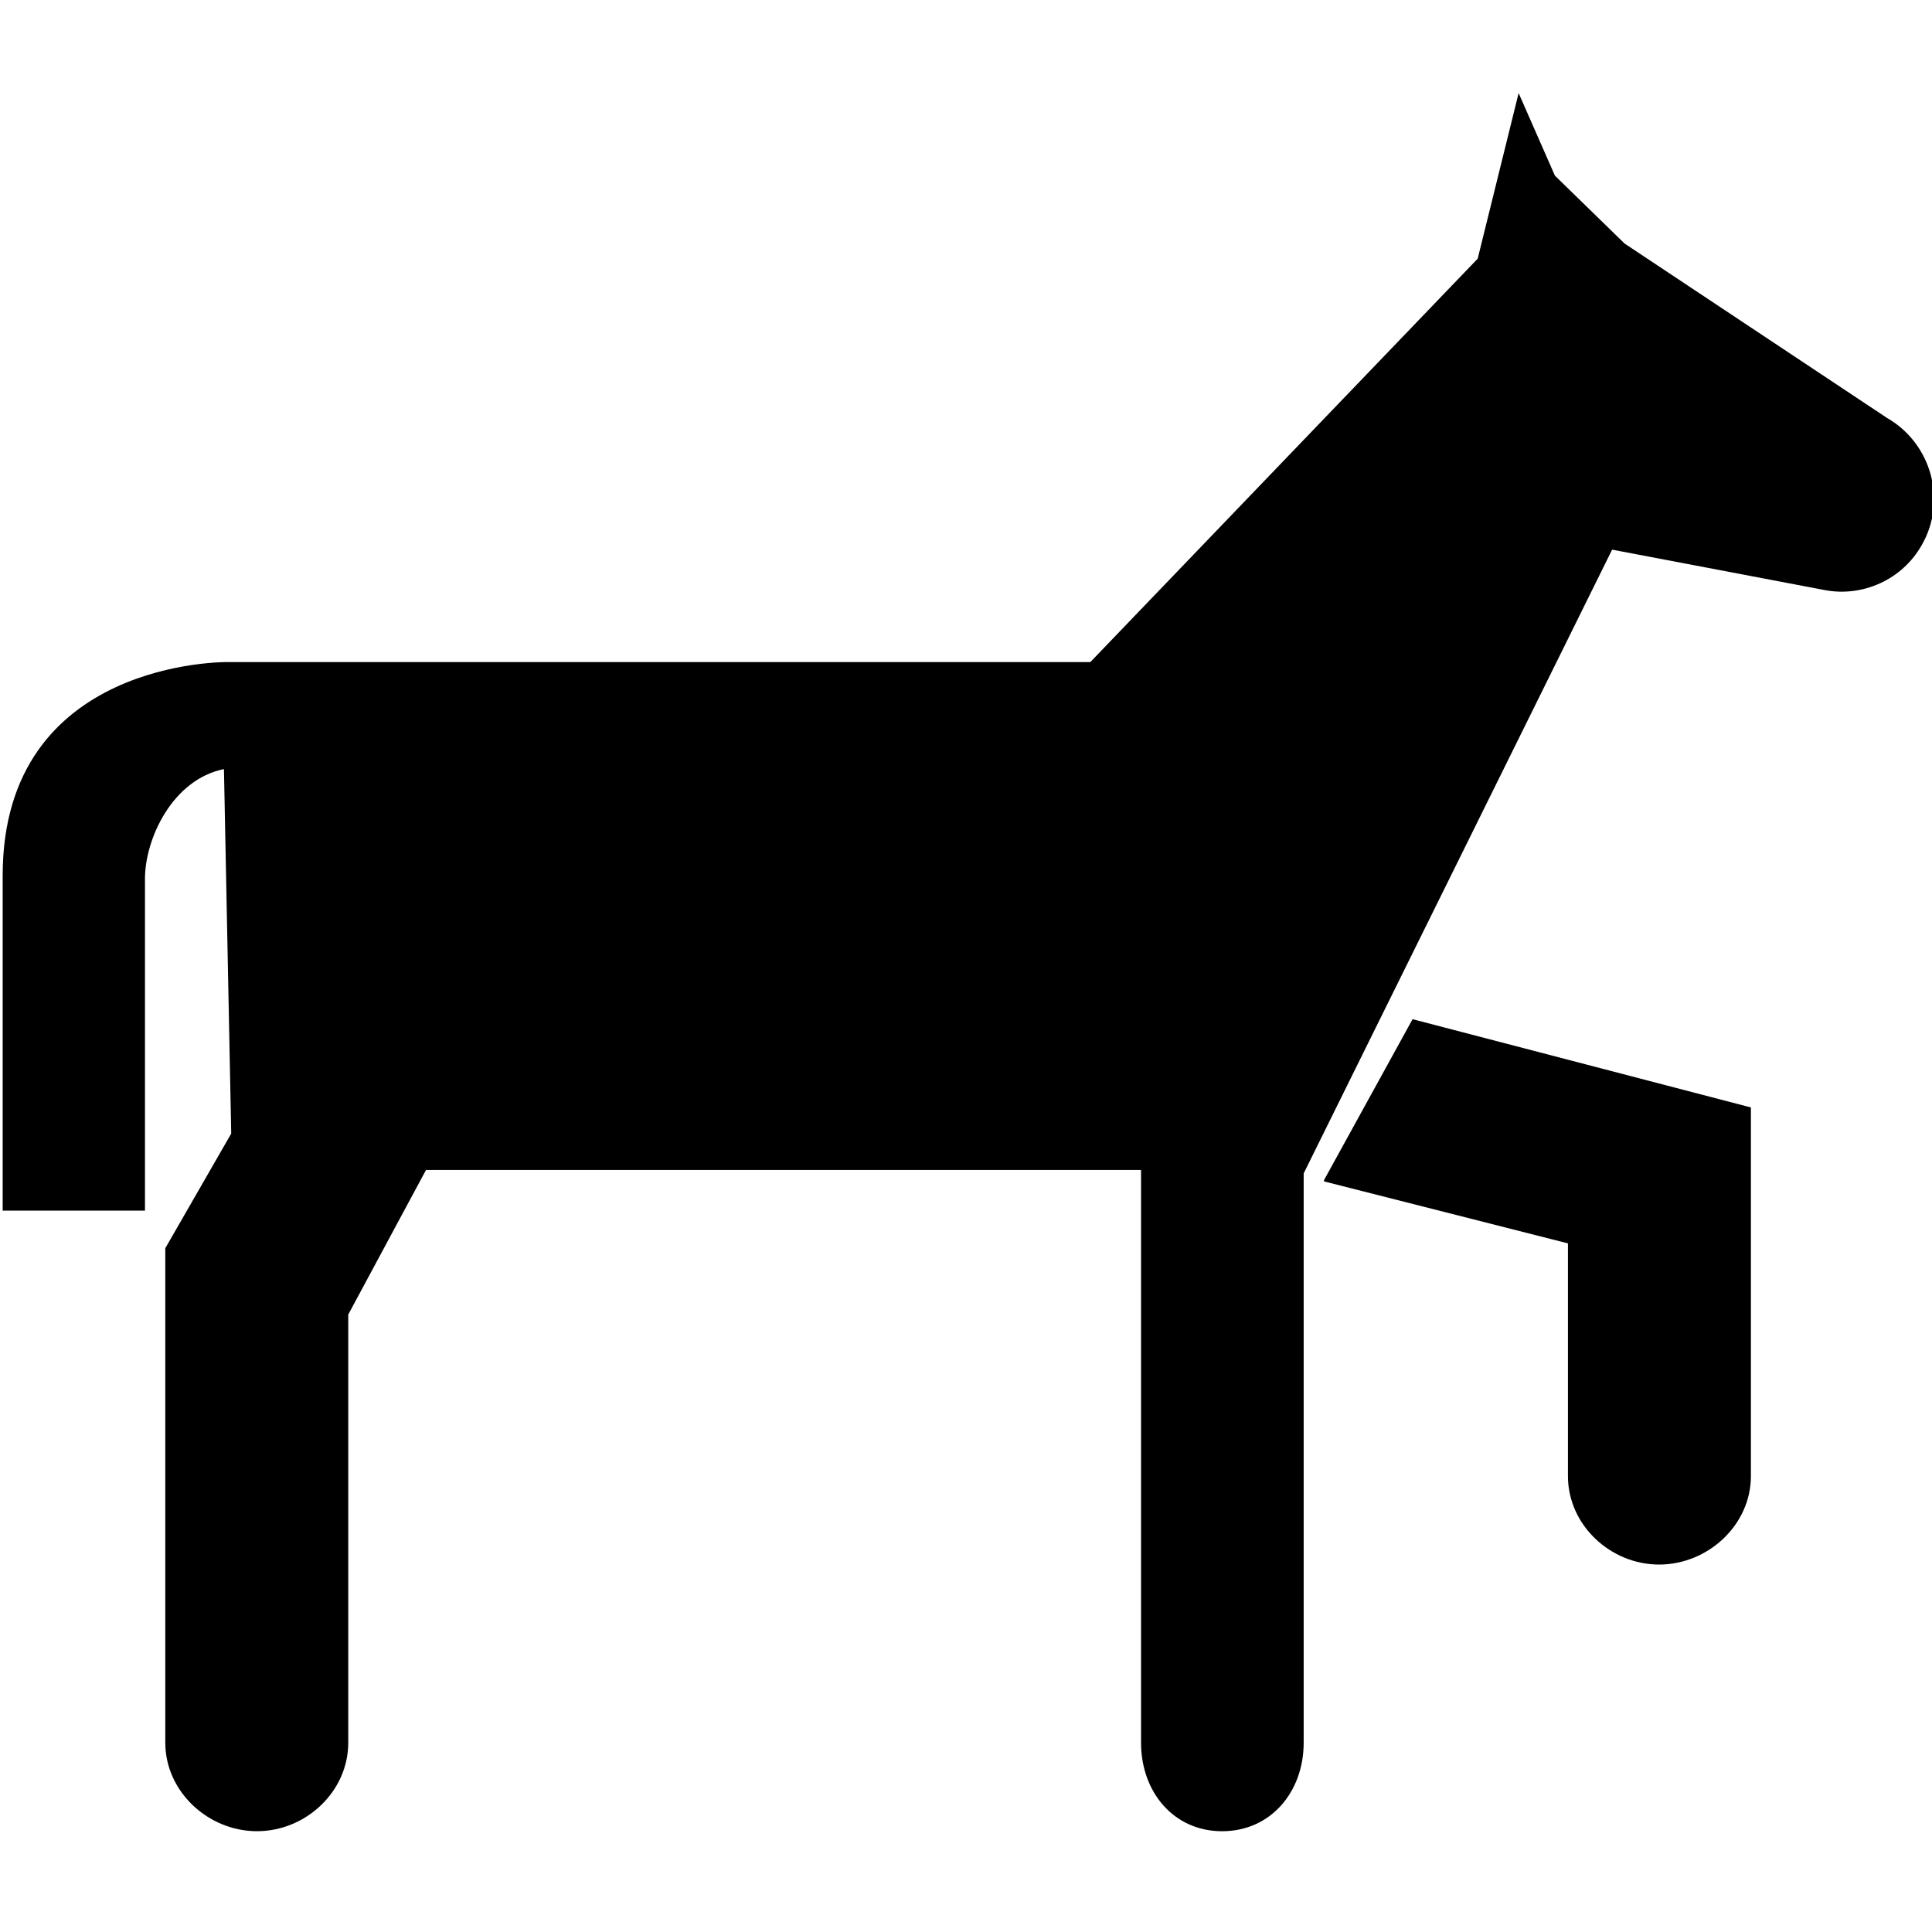 <?xml version="1.0" encoding="UTF-8" standalone="no"?>
<!-- Created with Inkscape (http://www.inkscape.org/) -->

<svg
   width="256"
   height="256"
   viewBox="0 0 67.733 67.733"
   version="1.1"
   id="svg5812"
   sodipodi:docname="horse.svg"
   inkscape:version="1.1.2 (0a00cf5339, 2022-02-04)"
   xmlns:inkscape="http://www.inkscape.org/namespaces/inkscape"
   xmlns:sodipodi="http://sodipodi.sourceforge.net/DTD/sodipodi-0.dtd"
   xmlns="http://www.w3.org/2000/svg"
   xmlns:svg="http://www.w3.org/2000/svg">
  <sodipodi:namedview
     id="namedview5814"
     pagecolor="#ffffff"
     bordercolor="#666666"
     borderopacity="1.0"
     inkscape:pageshadow="2"
     inkscape:pageopacity="0.0"
     inkscape:pagecheckerboard="0"
     inkscape:document-units="mm"
     showgrid="false"
     inkscape:zoom="0.38885732"
     inkscape:cx="376.74487"
     inkscape:cy="686.62717"
     inkscape:window-width="2560"
     inkscape:window-height="1379"
     inkscape:window-x="1080"
     inkscape:window-y="24"
     inkscape:window-maximized="1"
     inkscape:current-layer="g25917"
     units="px" />
  <defs
     id="defs5809" />
  <g
     inkscape:label="Layer 1"
     inkscape:groupmode="layer"
     id="layer1">
    <g
       id="g5771"
       style="font-size:32.338px;letter-spacing:0.201px;word-spacing:0px;stroke-width:0.808"
       transform="matrix(1.017,0,0,0.983,-621.16,-250.656)">
      <g
         id="g12964"
         transform="matrix(2.561,0,0,2.648,603.202,246.937)">
        <g
           style="fill:#000000;stroke-width:0.574;stroke-miterlimit:10;stroke-dasharray:none"
           id="g13381"
           transform="matrix(0.813,0,0,0.813,2.993,3)">
          <g
             id="g25917"
             transform="matrix(0.651,0,0,0.651,1.907,8.551)">
            <g
               style="fill:#000000"
               id="g26625"
               transform="matrix(0.517,0,0,0.517,-2.928,-13.131)">
              <g
                 id="g26614">
	<g
   id="g26612">
		<path
   d="m 65,58.232 v 0.062 l 12,3.051 v 11.457 c 0,2.402 2.086,4.353 4.486,4.352 2.402,0 4.514,-1.949 4.514,-4.352 V 54.654 L 69.357,50.31 Z"
   id="path26608" />

		<path
   d="M 92.695,20.715 79.787,12.132 76.359,8.789 74.574,4.726 72.56,12.876 53.505,32.732 H 16.177 11.066 C 11.066,32.732 0,32.565 0,43.24 v 16.492 h 7 c 0,0 0,-14.185 0,-16.335 0,-1.954 1.343,-4.881 3.885,-5.398 L 11.243,55.94 8,61.583 v 24.342 c 0,2.404 2.109,4.354 4.511,4.354 2.401,0 4.489,-1.949 4.489,-4.354 V 64.848 l 3.825,-7.116 H 56 v 28.195 c 0,2.404 1.587,4.353 3.988,4.353 C 62.39,90.28 64,88.332 64,85.927 V 57.901 l 15.173,-30.703 10.478,1.994 c 1.834,0.341 3.789,-0.498 4.761,-2.232 1.25,-2.188 0.459,-4.999 -1.717,-6.245 z"
   id="path26610" />

	</g>

</g>
            </g>
          </g>
        </g>
      </g>
    </g>
  </g>
  <style
     type="text/css"
     id="style12642">
	.st0{fill:#000000;}
</style>
  <style
     type="text/css"
     id="style12914">
	.st0{fill:none;stroke:#000000;stroke-width:2;stroke-linecap:round;stroke-linejoin:round;stroke-miterlimit:10;}
	.st1{fill:none;stroke:#000000;stroke-width:2;stroke-linejoin:round;stroke-miterlimit:10;}
</style>
</svg>
